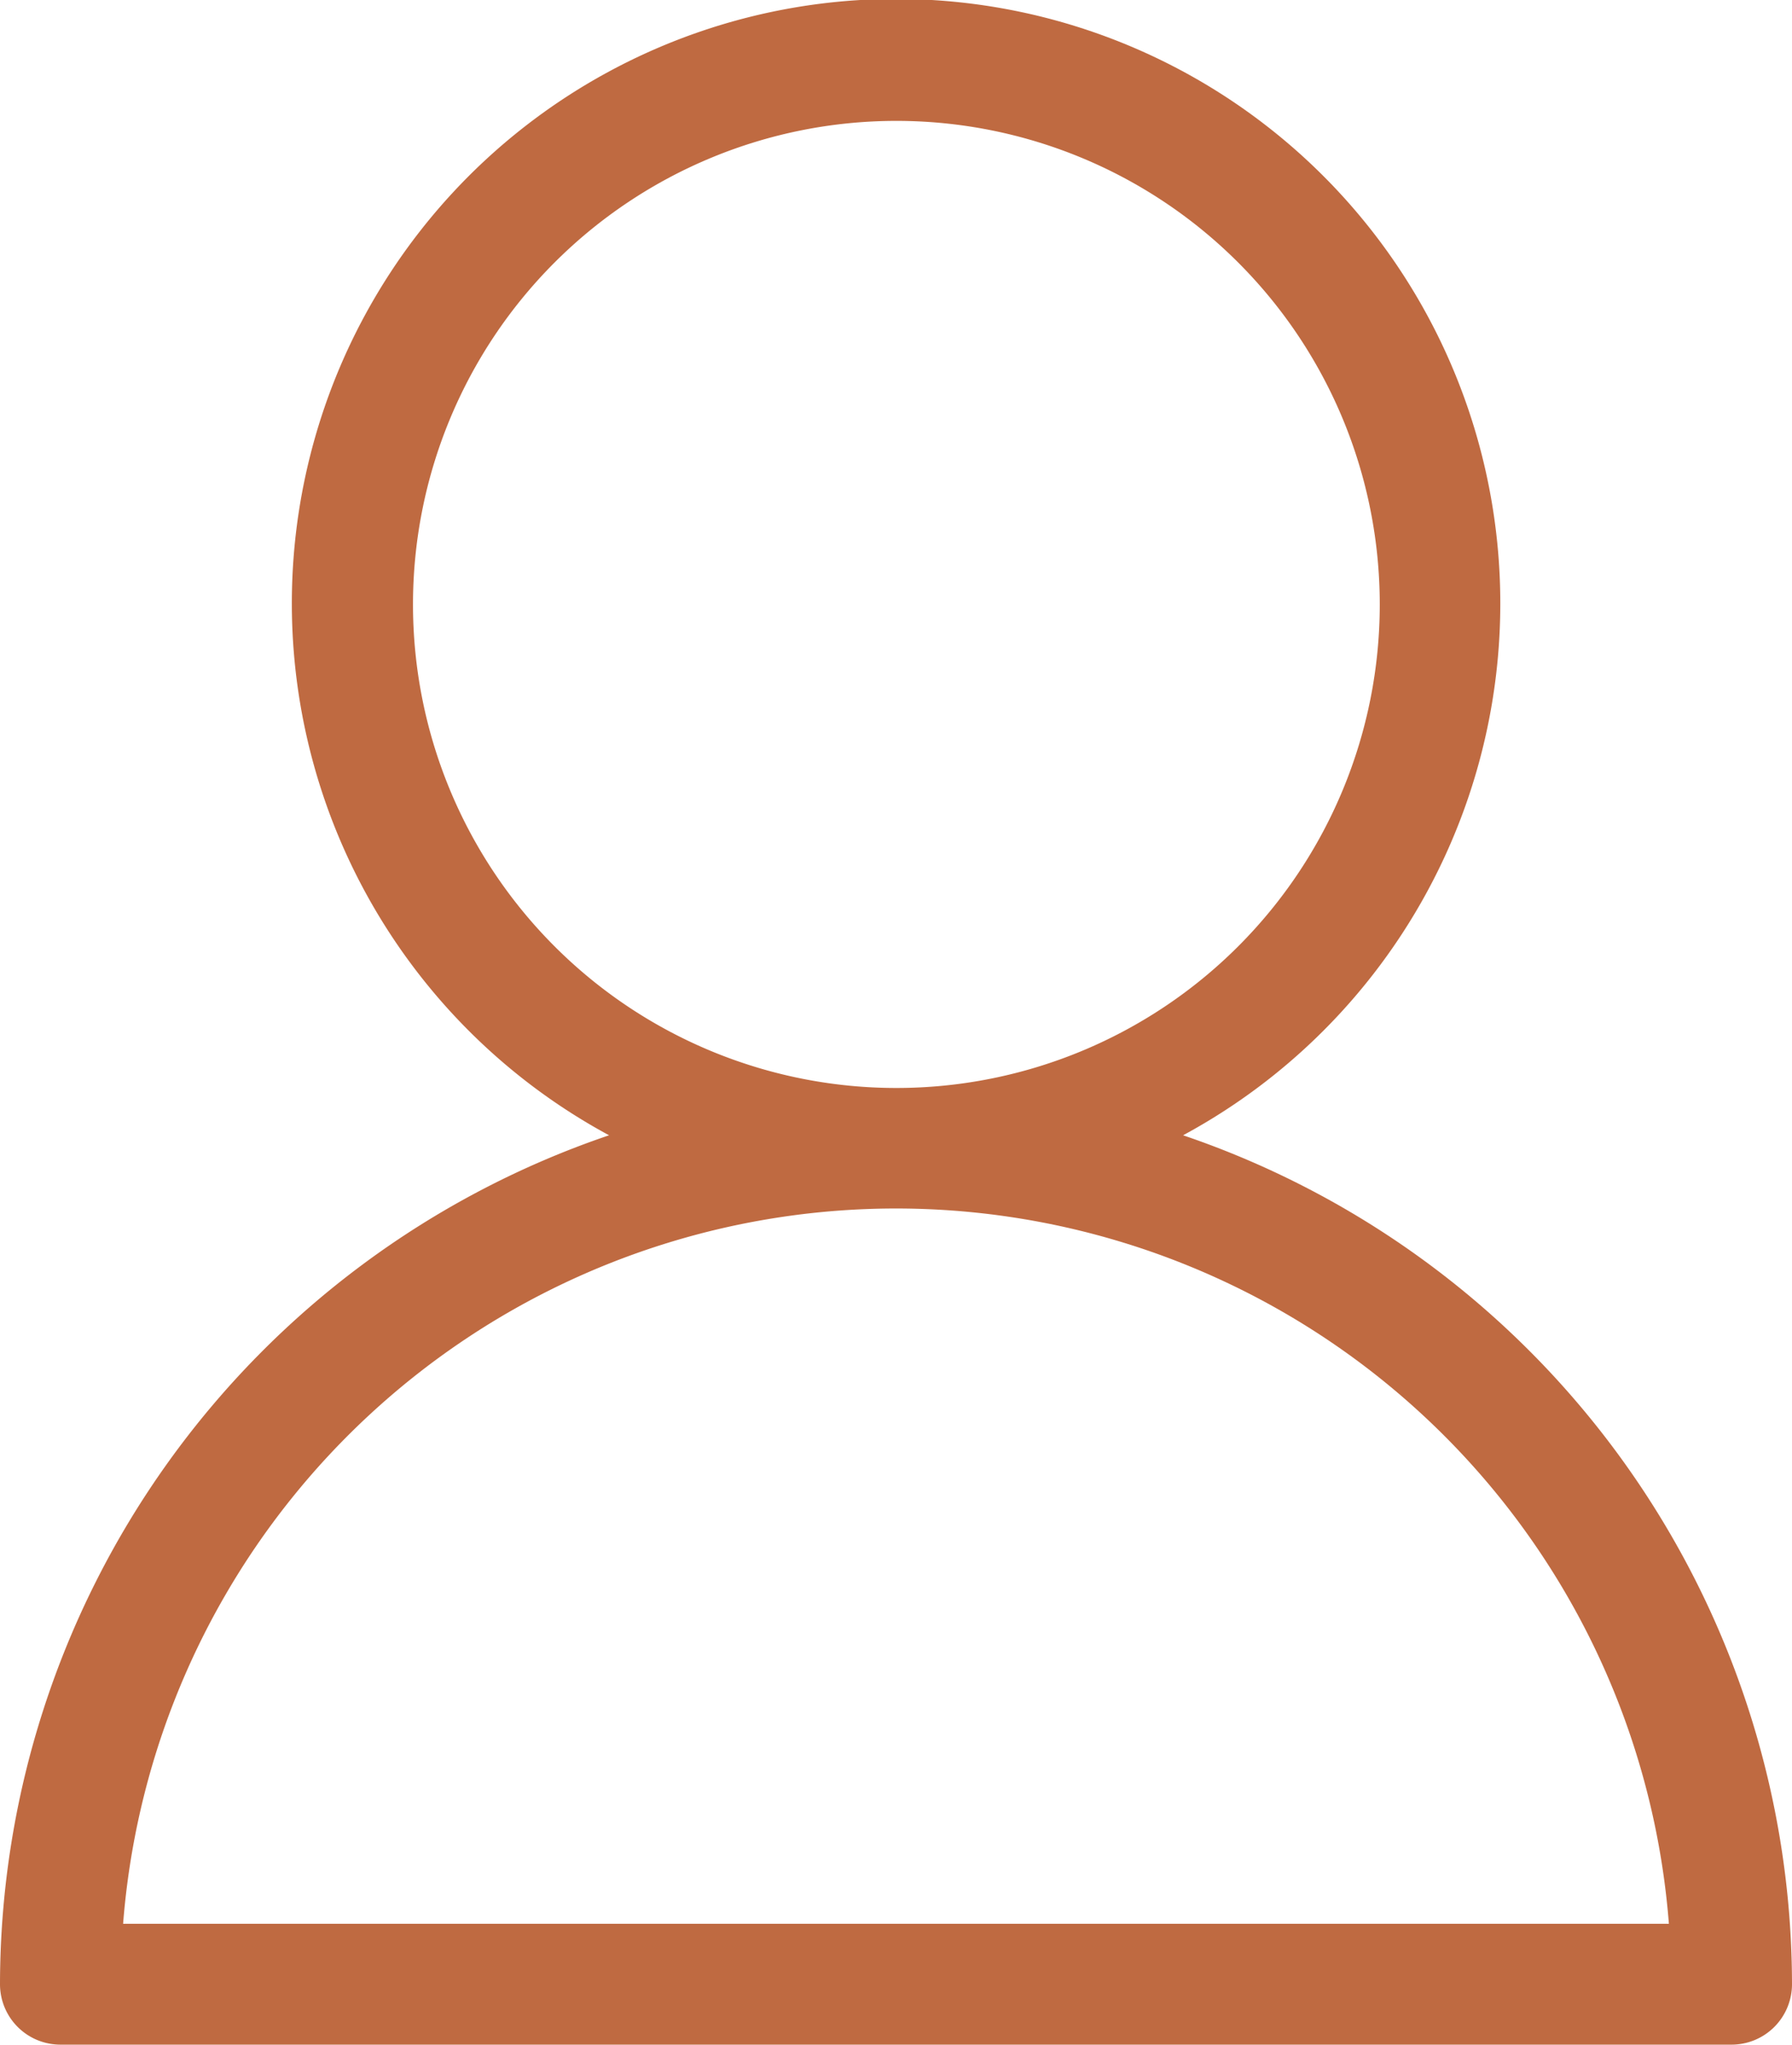 <svg xmlns="http://www.w3.org/2000/svg" viewBox="0 0 118.63 135.31"><defs><style>.cls-1{fill:#bf6a41;}</style></defs><title>membership-solo</title><g id="Layer_2" data-name="Layer 2"><g id="Layer_1-2" data-name="Layer 1"><path class="cls-1" d="M78.32,75.13a40,40,0,1,0-38,0A59.41,59.41,0,0,0,0,131.31a4,4,0,0,0,4,4H114.63a4,4,0,0,0,4-4A59.41,59.41,0,0,0,78.32,75.13ZM27.34,40a32,32,0,1,1,32,32A32,32,0,0,1,27.34,40ZM8.15,127.31a51.32,51.32,0,0,1,102.33,0Z"/></g></g></svg>